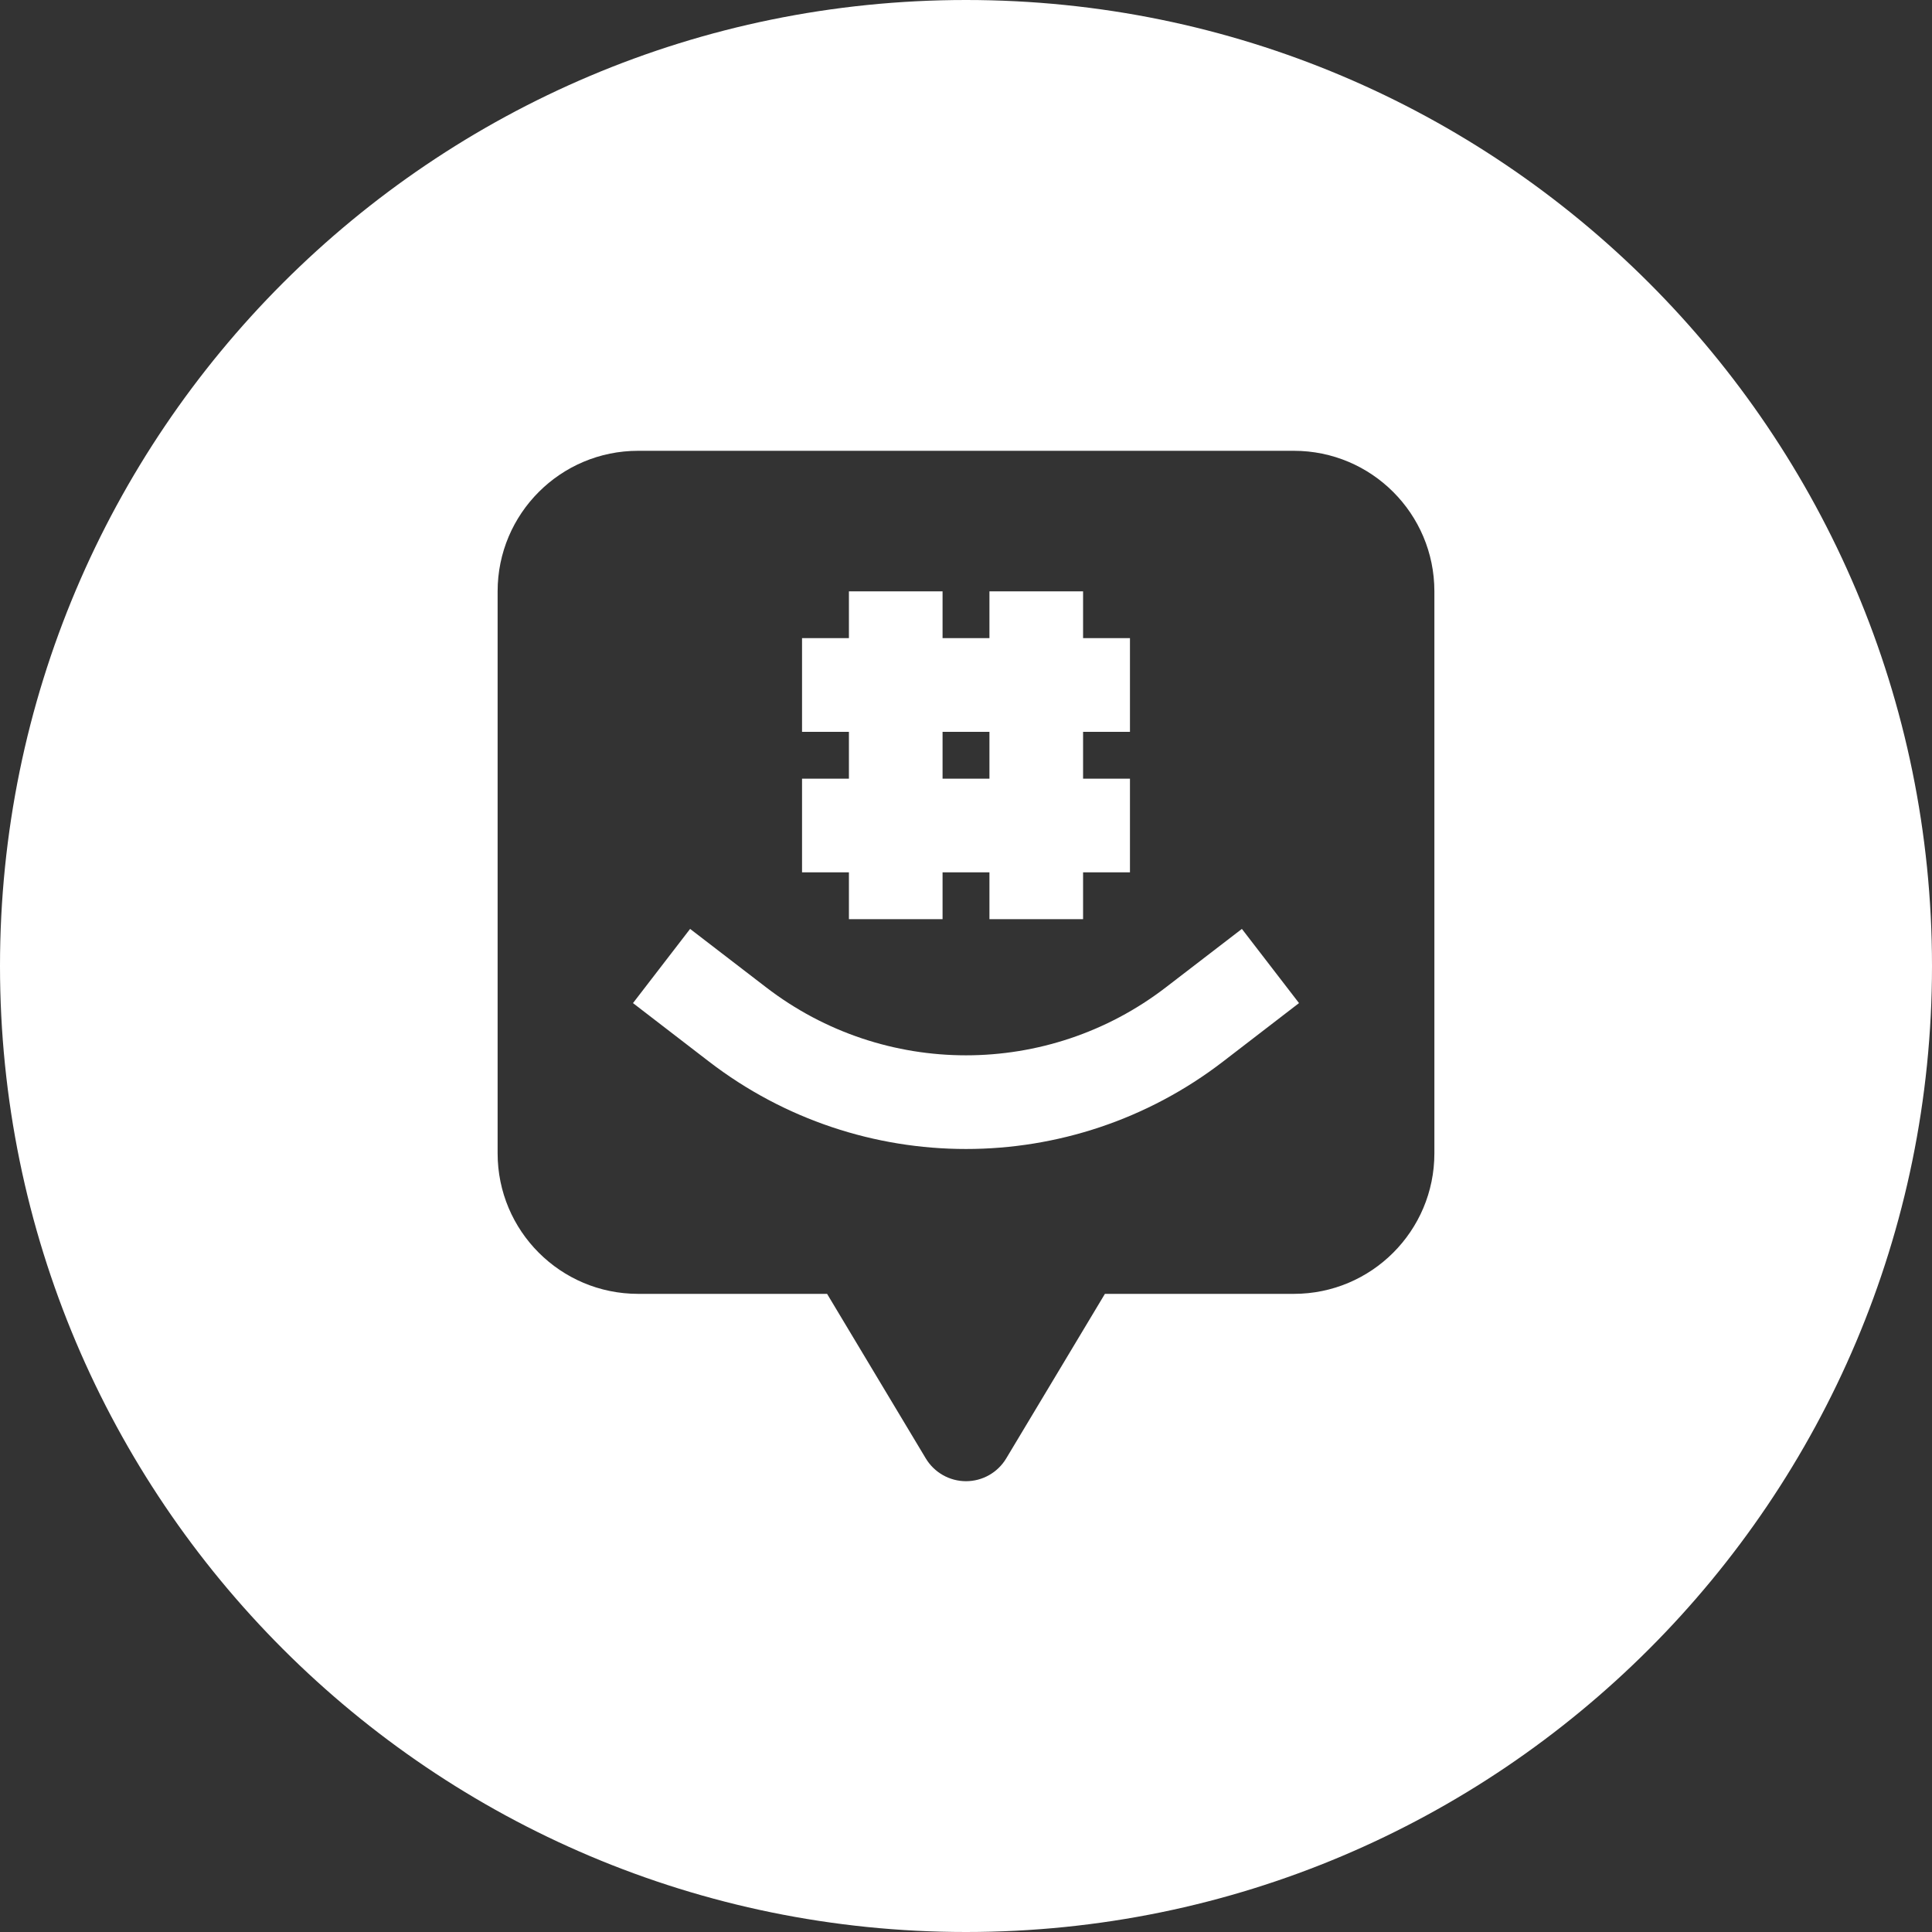 <?xml version="1.0" encoding="UTF-8" standalone="no"?><svg xmlns="http://www.w3.org/2000/svg" xmlns:xlink="http://www.w3.org/1999/xlink" fill="none" height="30" preserveAspectRatio="xMidYMid meet" style="fill: none" version="1" viewBox="1.0 1.0 30.0 30.0" width="30" zoomAndPan="magnify"><rect x="1.0" y="1.0" width="30.0" height="30.0" fill="#333333" stroke="none"/><g id="change1_1"><path clip-rule="evenodd" d="M16 31C24.284 31 31 24.284 31 16C31 7.716 24.284 1 16 1C7.716 1 1 7.716 1 16C1 24.284 7.716 31 16 31ZM10.909 8C9.704 8 8.727 8.977 8.727 10.182V18.909C8.727 20.114 9.704 21.091 10.909 21.091H13.843L15.376 23.647C15.508 23.866 15.745 24 16 24C16.256 24 16.492 23.866 16.624 23.647L18.157 21.091H21.091C22.296 21.091 23.273 20.114 23.273 18.909V10.182C23.273 8.977 22.296 8 21.091 8H10.909ZM14.182 10.909V10.182H15.636V10.909H16.364V10.182H17.818V10.909H18.546V12.364H17.818V13.091H18.546V14.546H17.818V15.273H16.364V14.546H15.636V15.273H14.182V14.546H13.454V13.091H14.182V12.364H13.454V10.909H14.182ZM16.364 12.364V13.091H15.636V12.364H16.364ZM12.009 17.484L10.829 16.576L11.716 15.424L12.896 16.331C14.726 17.739 17.274 17.739 19.104 16.331L20.284 15.424L21.171 16.576L19.991 17.484C17.638 19.294 14.362 19.294 12.009 17.484Z" fill="#ffffff" fill-rule="evenodd"/></g></svg>